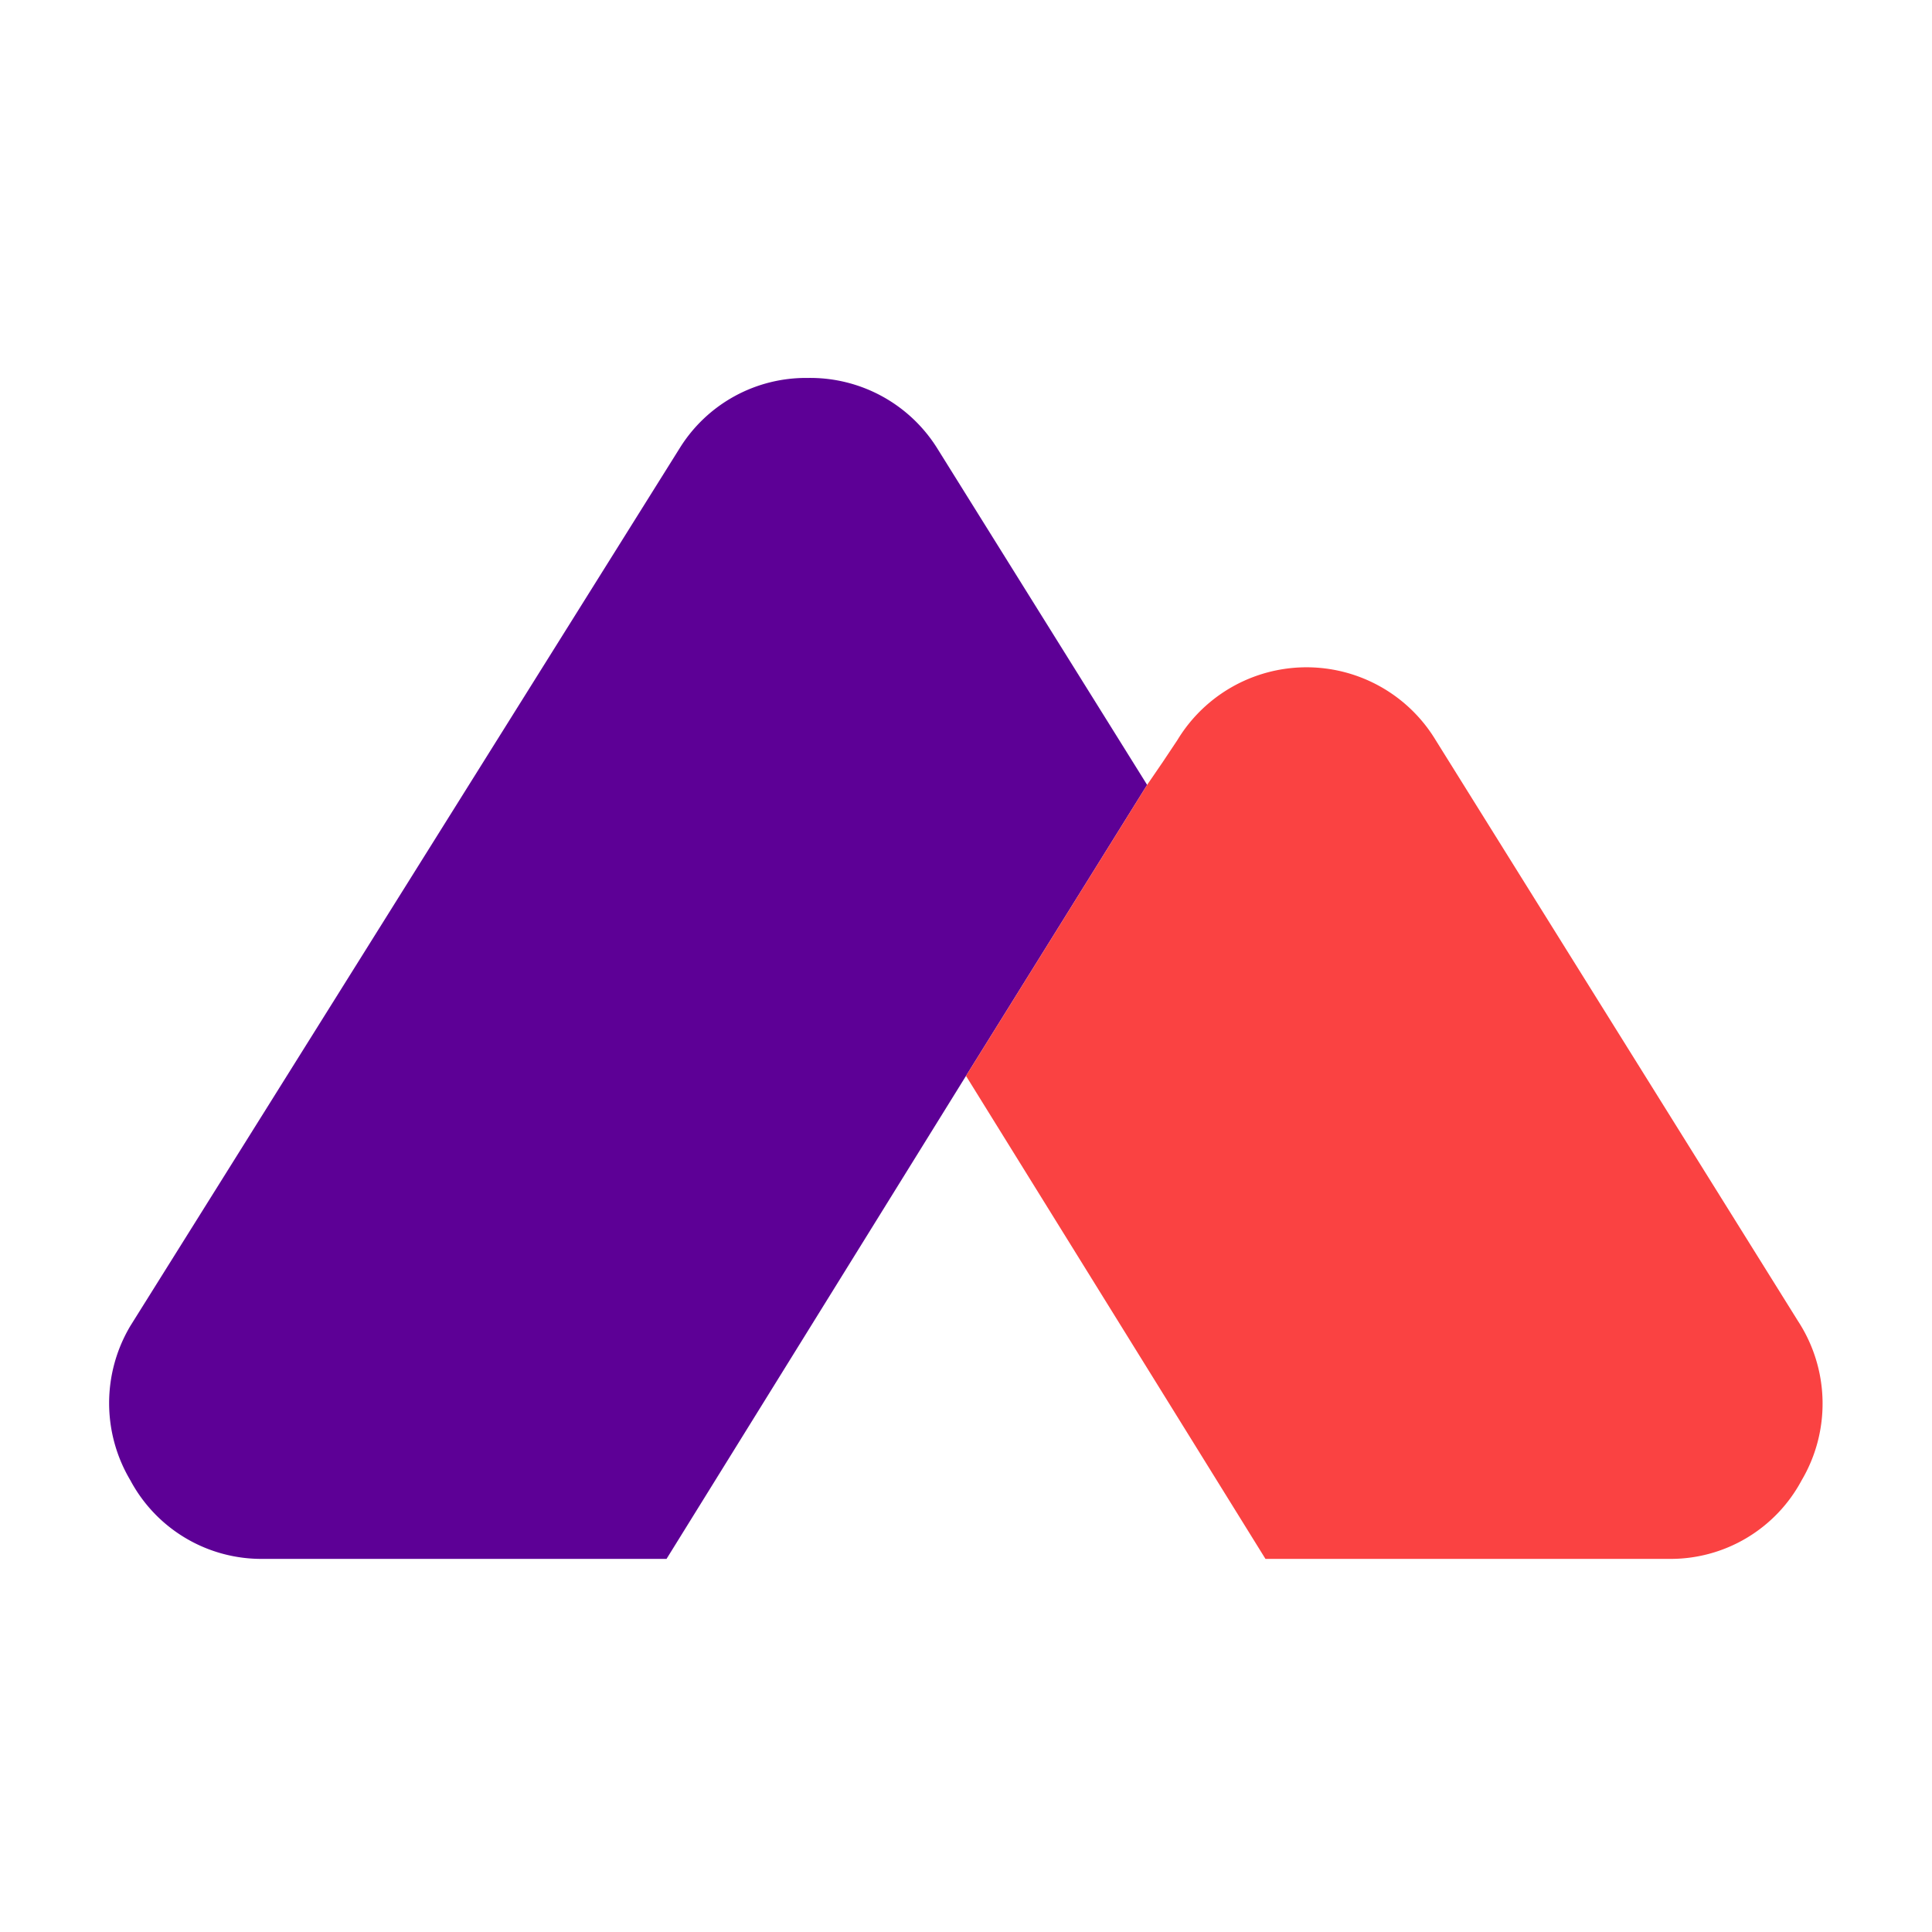 <svg id="Layer_4" data-name="Layer 4" xmlns="http://www.w3.org/2000/svg" viewBox="0 0 16 16"><defs><style>.cls-1{fill:#5d0096;}.cls-2{fill:#fa4242;}</style></defs><title>m</title><path class="cls-1" d="M9.5,6.5,8,8.91l-2.48,4H2.18a1.23,1.23,0,0,1-1.1-.65,1.25,1.25,0,0,1,0-1.28L5.63,3.71a1.23,1.23,0,0,1,1.06-.58,1.24,1.24,0,0,1,1.07.58Z"/><path class="cls-2" d="M14.89,10.94l-3-4.81a1.25,1.25,0,0,0-2.14,0l-.12.18L9.5,6.5,8,8.91l2.48,4h3.34a1.23,1.23,0,0,0,1.1-.65A1.25,1.25,0,0,0,14.89,10.94Z"/></svg>
